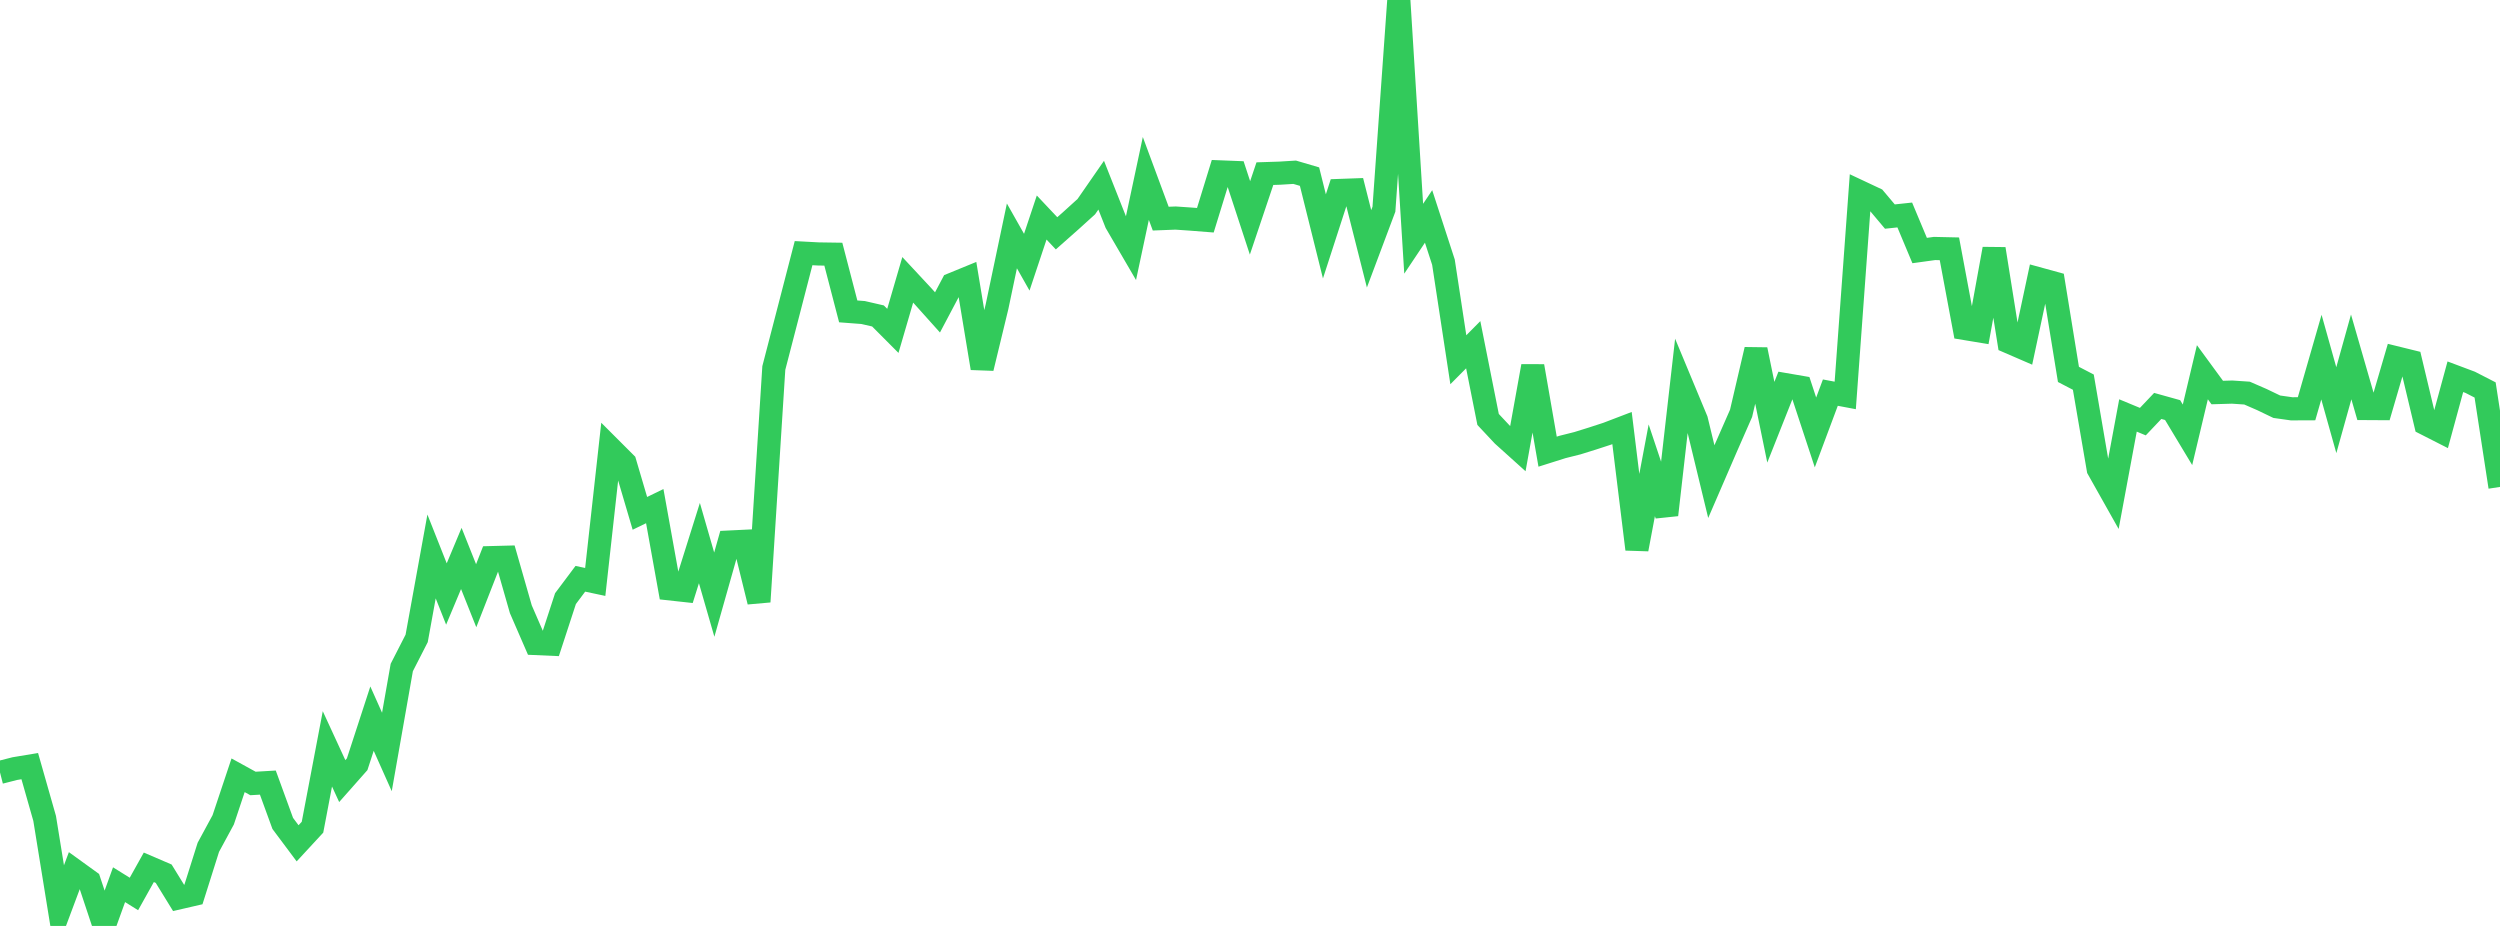 <?xml version="1.0" standalone="no"?>
<!DOCTYPE svg PUBLIC "-//W3C//DTD SVG 1.1//EN" "http://www.w3.org/Graphics/SVG/1.1/DTD/svg11.dtd">

<svg width="135" height="50" viewBox="0 0 135 50" preserveAspectRatio="none" 
  xmlns="http://www.w3.org/2000/svg"
  xmlns:xlink="http://www.w3.org/1999/xlink">


<polyline points="0.0, 41.709 0.804, 41.504 1.607, 41.371 2.411, 44.195 3.214, 49.15 4.018, 47.002 4.821, 47.582 5.625, 50.0 6.429, 47.774 7.232, 48.274 8.036, 46.835 8.839, 47.18 9.643, 48.487 10.446, 48.301 11.25, 45.755 12.054, 44.27 12.857, 41.865 13.661, 42.307 14.464, 42.26 15.268, 44.465 16.071, 45.539 16.875, 44.669 17.679, 40.438 18.482, 42.179 19.286, 41.27 20.089, 38.806 20.893, 40.606 21.696, 36.045 22.5, 34.473 23.304, 30.048 24.107, 32.076 24.911, 30.156 25.714, 32.169 26.518, 30.112 27.321, 30.091 28.125, 32.899 28.929, 34.751 29.732, 34.786 30.536, 32.326 31.339, 31.254 32.143, 31.425 32.946, 24.19 33.75, 24.994 34.554, 27.721 35.357, 27.331 36.161, 31.798 36.964, 31.886 37.768, 29.326 38.571, 32.111 39.375, 29.271 40.179, 29.232 40.982, 32.493 41.786, 19.871 42.589, 16.775 43.393, 13.67 44.196, 13.713 45.0, 13.725 45.804, 16.815 46.607, 16.876 47.411, 17.061 48.214, 17.867 49.018, 15.111 49.821, 15.973 50.625, 16.87 51.429, 15.349 52.232, 15.02 53.036, 19.88 53.839, 16.561 54.643, 12.738 55.446, 14.159 56.25, 11.746 57.054, 12.599 57.857, 11.888 58.661, 11.159 59.464, 10 60.268, 12.033 61.071, 13.41 61.875, 9.636 62.679, 11.806 63.482, 11.775 64.286, 11.83 65.089, 11.893 65.893, 9.282 66.696, 9.314 67.5, 11.766 68.304, 9.377 69.107, 9.351 69.911, 9.301 70.714, 9.537 71.518, 12.765 72.321, 10.286 73.125, 10.257 73.929, 13.437 74.732, 11.297 75.536, 0.0 76.339, 12.891 77.143, 11.688 77.946, 14.156 78.75, 19.426 79.554, 18.615 80.357, 22.65 81.161, 23.508 81.964, 24.231 82.768, 19.773 83.571, 24.39 84.375, 24.136 85.179, 23.934 85.982, 23.684 86.786, 23.422 87.589, 23.115 88.393, 29.657 89.196, 25.397 90.0, 27.802 90.804, 20.754 91.607, 22.684 92.411, 26.008 93.214, 24.152 94.018, 22.32 94.821, 18.88 95.625, 22.801 96.429, 20.773 97.232, 20.911 98.036, 23.352 98.839, 21.202 99.643, 21.353 100.446, 10.362 101.25, 10.74 102.054, 11.695 102.857, 11.609 103.661, 13.529 104.464, 13.418 105.268, 13.436 106.071, 17.734 106.875, 17.867 107.679, 13.441 108.482, 18.468 109.286, 18.816 110.089, 15.057 110.893, 15.278 111.696, 20.218 112.5, 20.636 113.304, 25.329 114.107, 26.757 114.911, 22.435 115.714, 22.768 116.518, 21.92 117.321, 22.144 118.125, 23.48 118.929, 20.1 119.732, 21.197 120.536, 21.173 121.339, 21.227 122.143, 21.577 122.946, 21.963 123.75, 22.076 124.554, 22.073 125.357, 19.284 126.161, 22.149 126.964, 19.273 127.768, 22.06 128.571, 22.065 129.375, 19.317 130.179, 19.515 130.982, 22.884 131.786, 23.293 132.589, 20.344 133.393, 20.646 134.196, 21.058 135.0, 26.294" fill="none" stroke="#32ca5b" stroke-width="1.25"/>

</svg>